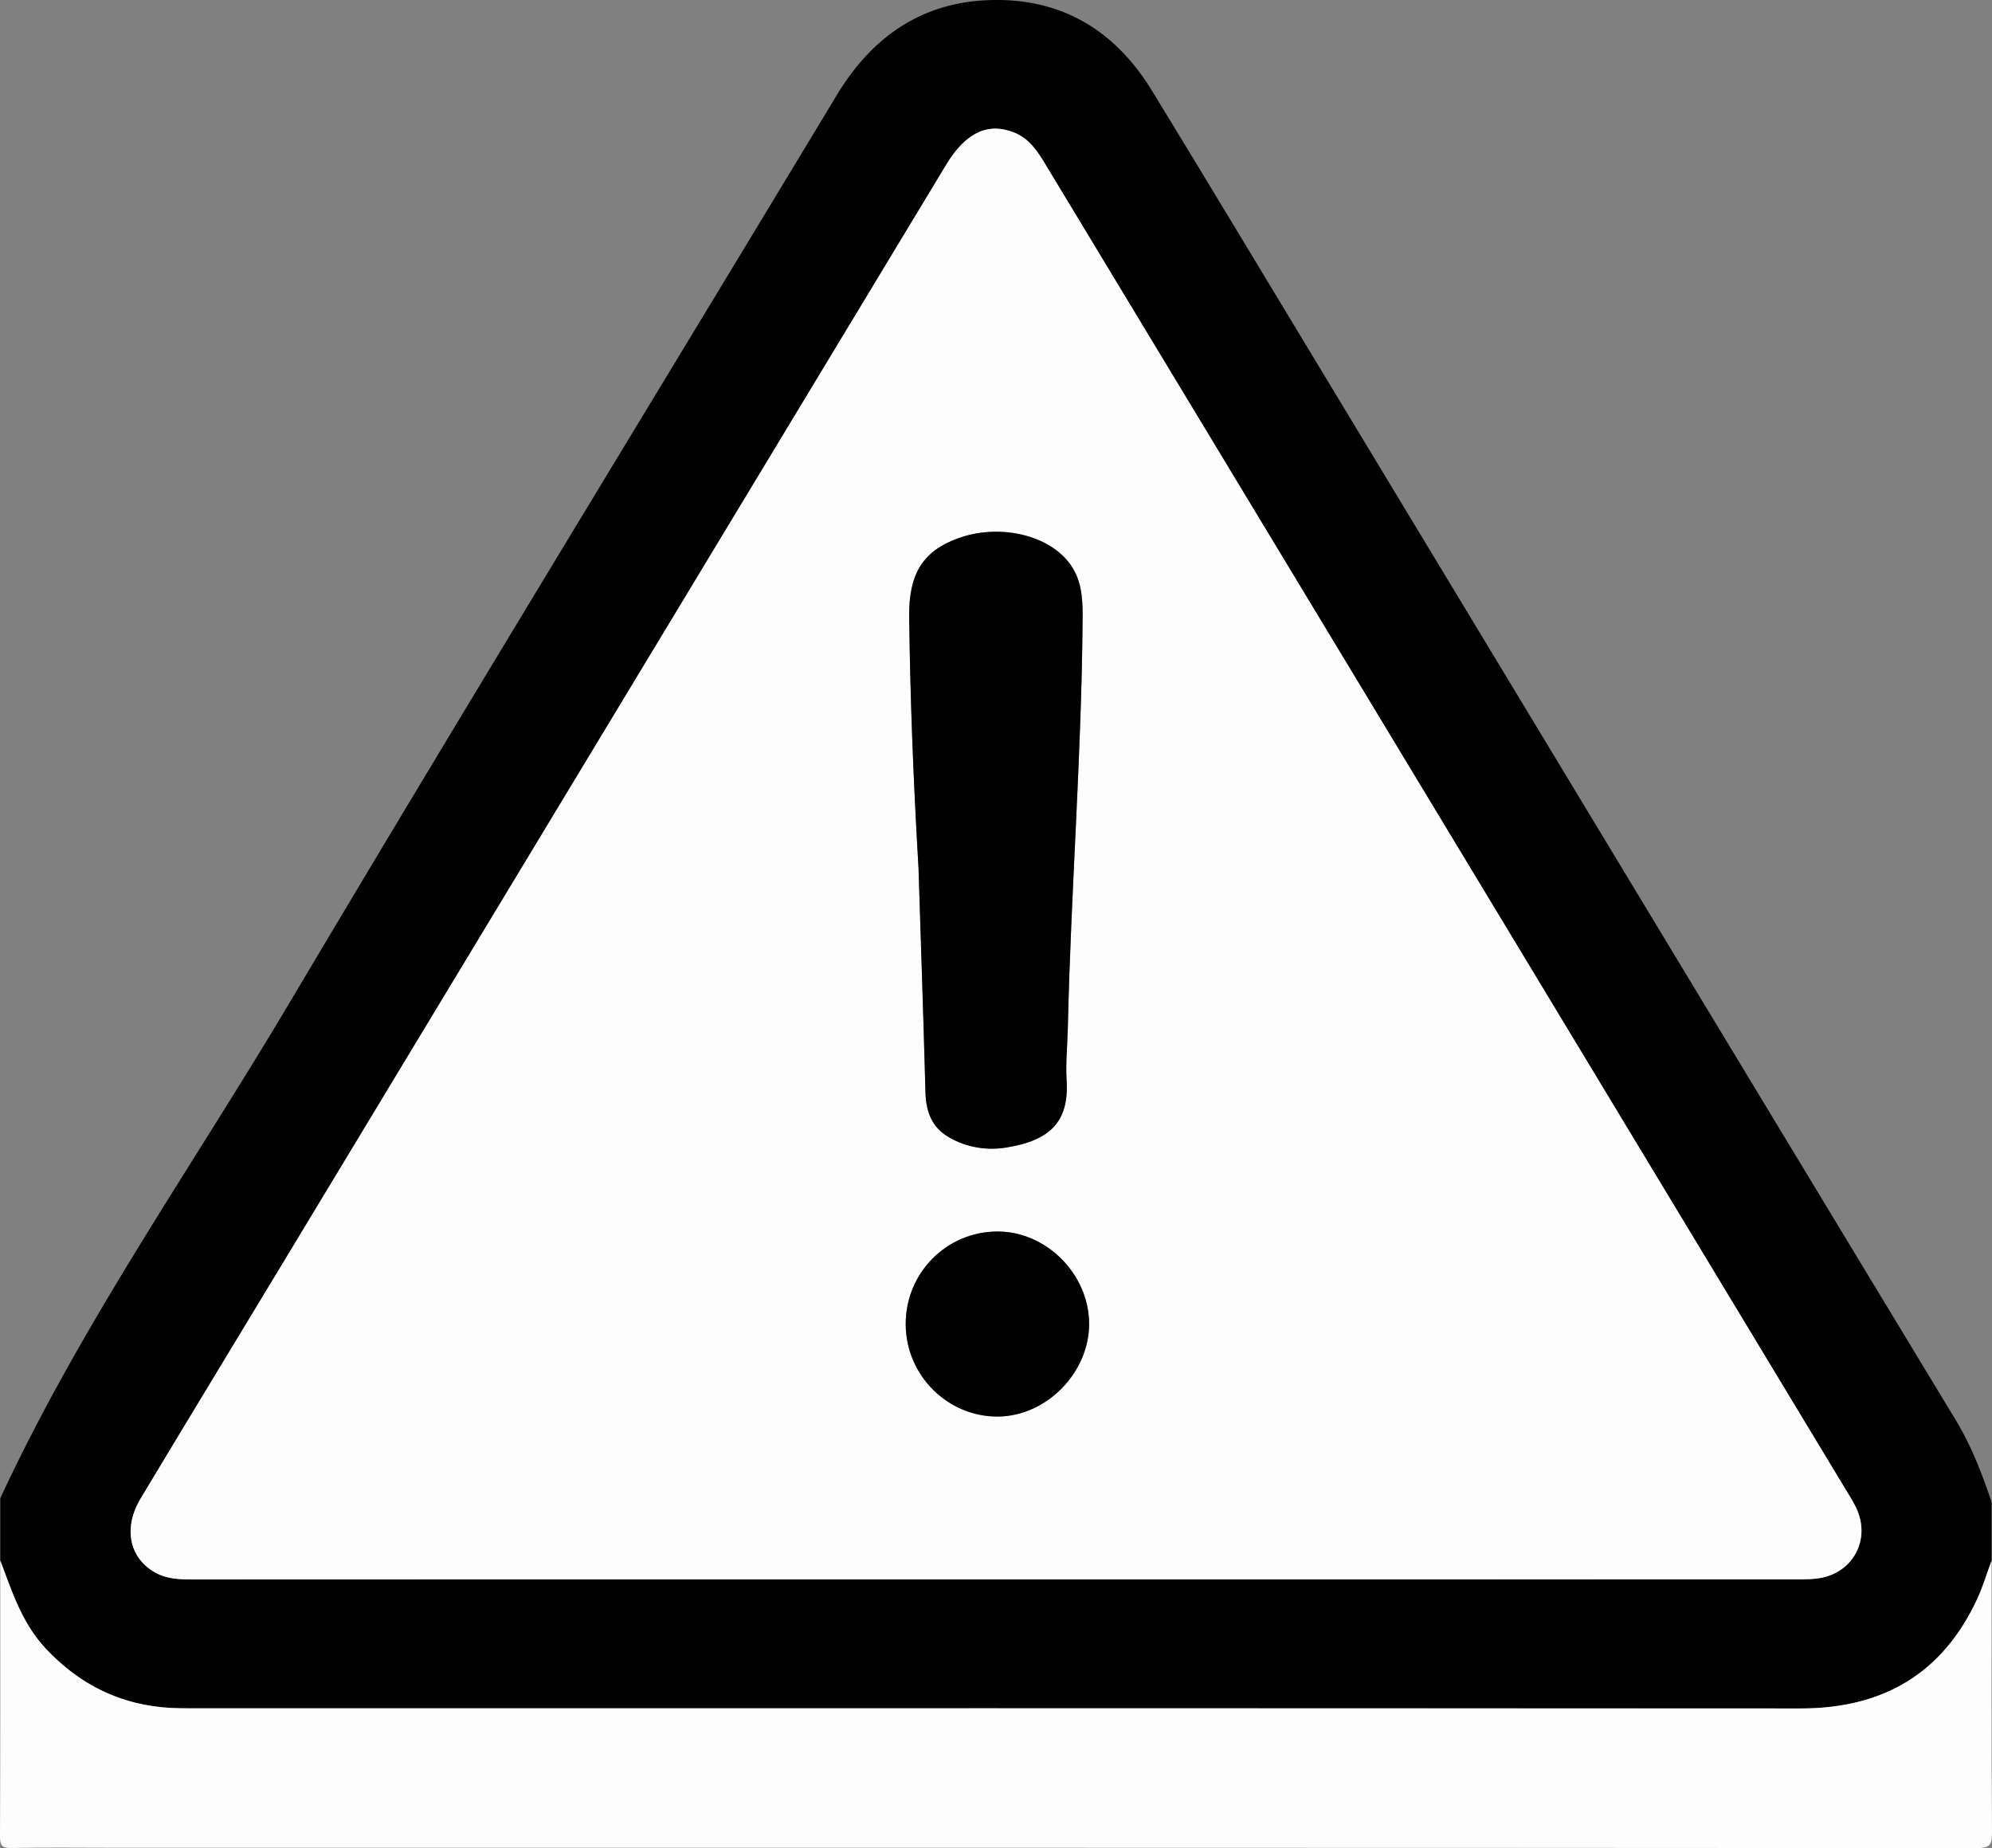 <svg id="Capa_1" data-name="Capa 1" xmlns="http://www.w3.org/2000/svg" viewBox="0 0 409.59 379.95"><rect x="0" y="0" width="409.59" height="379.95" fill="#808080" stroke="none"/><defs><style>.cls-1{fill:#fdfdfd}.cls-2{fill:#010101}</style></defs><path class="cls-2" d="M.05 308.05c16.56-35.68 39.24-67.83 59.25-101.5C96.47 144 134.43 81.92 172.02 19.62 179.01 8.02 188.87.79 202.58.06c15.03-.8 26.46 5.8 34.26 18.55 10.11 16.54 20.11 33.15 30.13 49.74 45.05 74.55 90.06 149.12 135.18 223.63 3.23 5.34 5.39 11.03 7.37 16.86v11.97c-.99 2.67-1.79 5.42-2.99 7.98-7.16 15.36-19.41 22.46-36.26 22.45-110.32-.05-220.64-.03-330.96-.03-1.33 0-2.67 0-4-.07-10.35-.51-18.89-4.71-25.95-12.27-4.84-5.19-6.9-11.69-9.3-18.06v-12.77zm204.32 16.67c55.04 0 110.09 0 165.13-.01 1.72 0 3.49 0 5.16-.35 6.44-1.36 9.77-7.74 7.23-13.8-.66-1.58-1.62-3.04-2.51-4.51a712362.3 712362.3 0 0 0-88.55-146.63c-25.26-41.83-50.53-83.65-75.8-125.48-1.66-2.75-3.37-5.44-6.56-6.7-5.39-2.12-9.95.06-13.96 6.7-45.1 74.67-90.21 149.35-135.31 224.02-10.09 16.71-20.23 33.39-30.28 50.12-3.63 6.05-2.37 12.2 2.95 15.21 2.42 1.37 5.07 1.44 7.76 1.44 54.91-.01 109.82-.01 164.73-.01z"/><path class="cls-1" d="M.05 320.82c2.41 6.38 4.46 12.88 9.3 18.06 7.06 7.56 15.61 11.76 25.95 12.27 1.33.07 2.66.07 4 .07 110.32 0 220.64-.02 330.96.03 16.86 0 29.1-7.09 36.26-22.45 1.2-2.57 2-5.32 2.99-7.98 0 18.62-.07 37.25.08 55.87.02 2.74-.54 3.27-3.28 3.27-127.82-.09-255.64-.08-383.47-.08-6.8 0-13.6-.09-20.39.05-2.01.04-2.46-.45-2.45-2.45.09-18.89.05-37.78.05-56.67z"/><path class="cls-1" d="M204.37 324.71c-54.91 0-109.82 0-164.73.01-2.69 0-5.34-.07-7.76-1.44-5.32-3.01-6.59-9.16-2.95-15.21 10.05-16.73 20.19-33.41 30.28-50.12 45.11-74.67 90.21-149.34 135.31-224.02 4.01-6.64 8.57-8.82 13.96-6.7 3.19 1.25 4.9 3.94 6.56 6.7 25.26 41.83 50.53 83.65 75.8 125.48 29.52 48.87 59.04 97.75 88.55 146.63.89 1.47 1.85 2.93 2.51 4.51 2.54 6.05-.79 12.43-7.23 13.8-1.67.35-3.44.35-5.16.35-55.04.02-110.09.01-165.13.01zm-15.49-145.88c.4 12.53.97 29.14 1.42 45.75.11 4.02 1.33 7.3 4.97 9.32 3.61 2.02 7.59 2.66 11.59 2.03 9.12-1.44 12.98-5.35 12.46-13.83-.22-3.57.17-7.17.25-10.76.62-28.18 2.86-56.31 3.04-84.51.03-4.07-.25-7.96-2.91-11.3-4.57-5.74-14.53-7.86-22.78-4.83-7.25 2.66-10.09 7.4-9.97 16.22.21 15.96.77 31.9 1.94 51.92zm-2.65 93.45c.04 10.5 8.66 19.07 19.05 18.95 9.96-.12 18.72-9.09 18.66-19.13-.06-10.15-8.8-18.92-18.83-18.91-10.49 0-18.92 8.53-18.88 19.09z"/><path class="cls-2" d="M188.88 178.84c-1.17-20.01-1.73-35.96-1.94-51.92-.12-8.82 2.72-13.56 9.97-16.22 8.25-3.03 18.21-.91 22.78 4.83 2.66 3.34 2.93 7.23 2.91 11.3-.18 28.2-2.42 56.32-3.04 84.51-.08 3.59-.47 7.19-.25 10.76.52 8.48-3.35 12.39-12.46 13.83-4 .63-7.98 0-11.59-2.03-3.63-2.03-4.86-5.3-4.97-9.32-.45-16.61-1.03-33.23-1.42-45.75zM186.23 272.28c-.04-10.56 8.39-19.08 18.88-19.09 10.04 0 18.77 8.76 18.83 18.91.06 10.03-8.7 19.01-18.66 19.13-10.39.12-19.01-8.46-19.05-18.95z"/></svg>